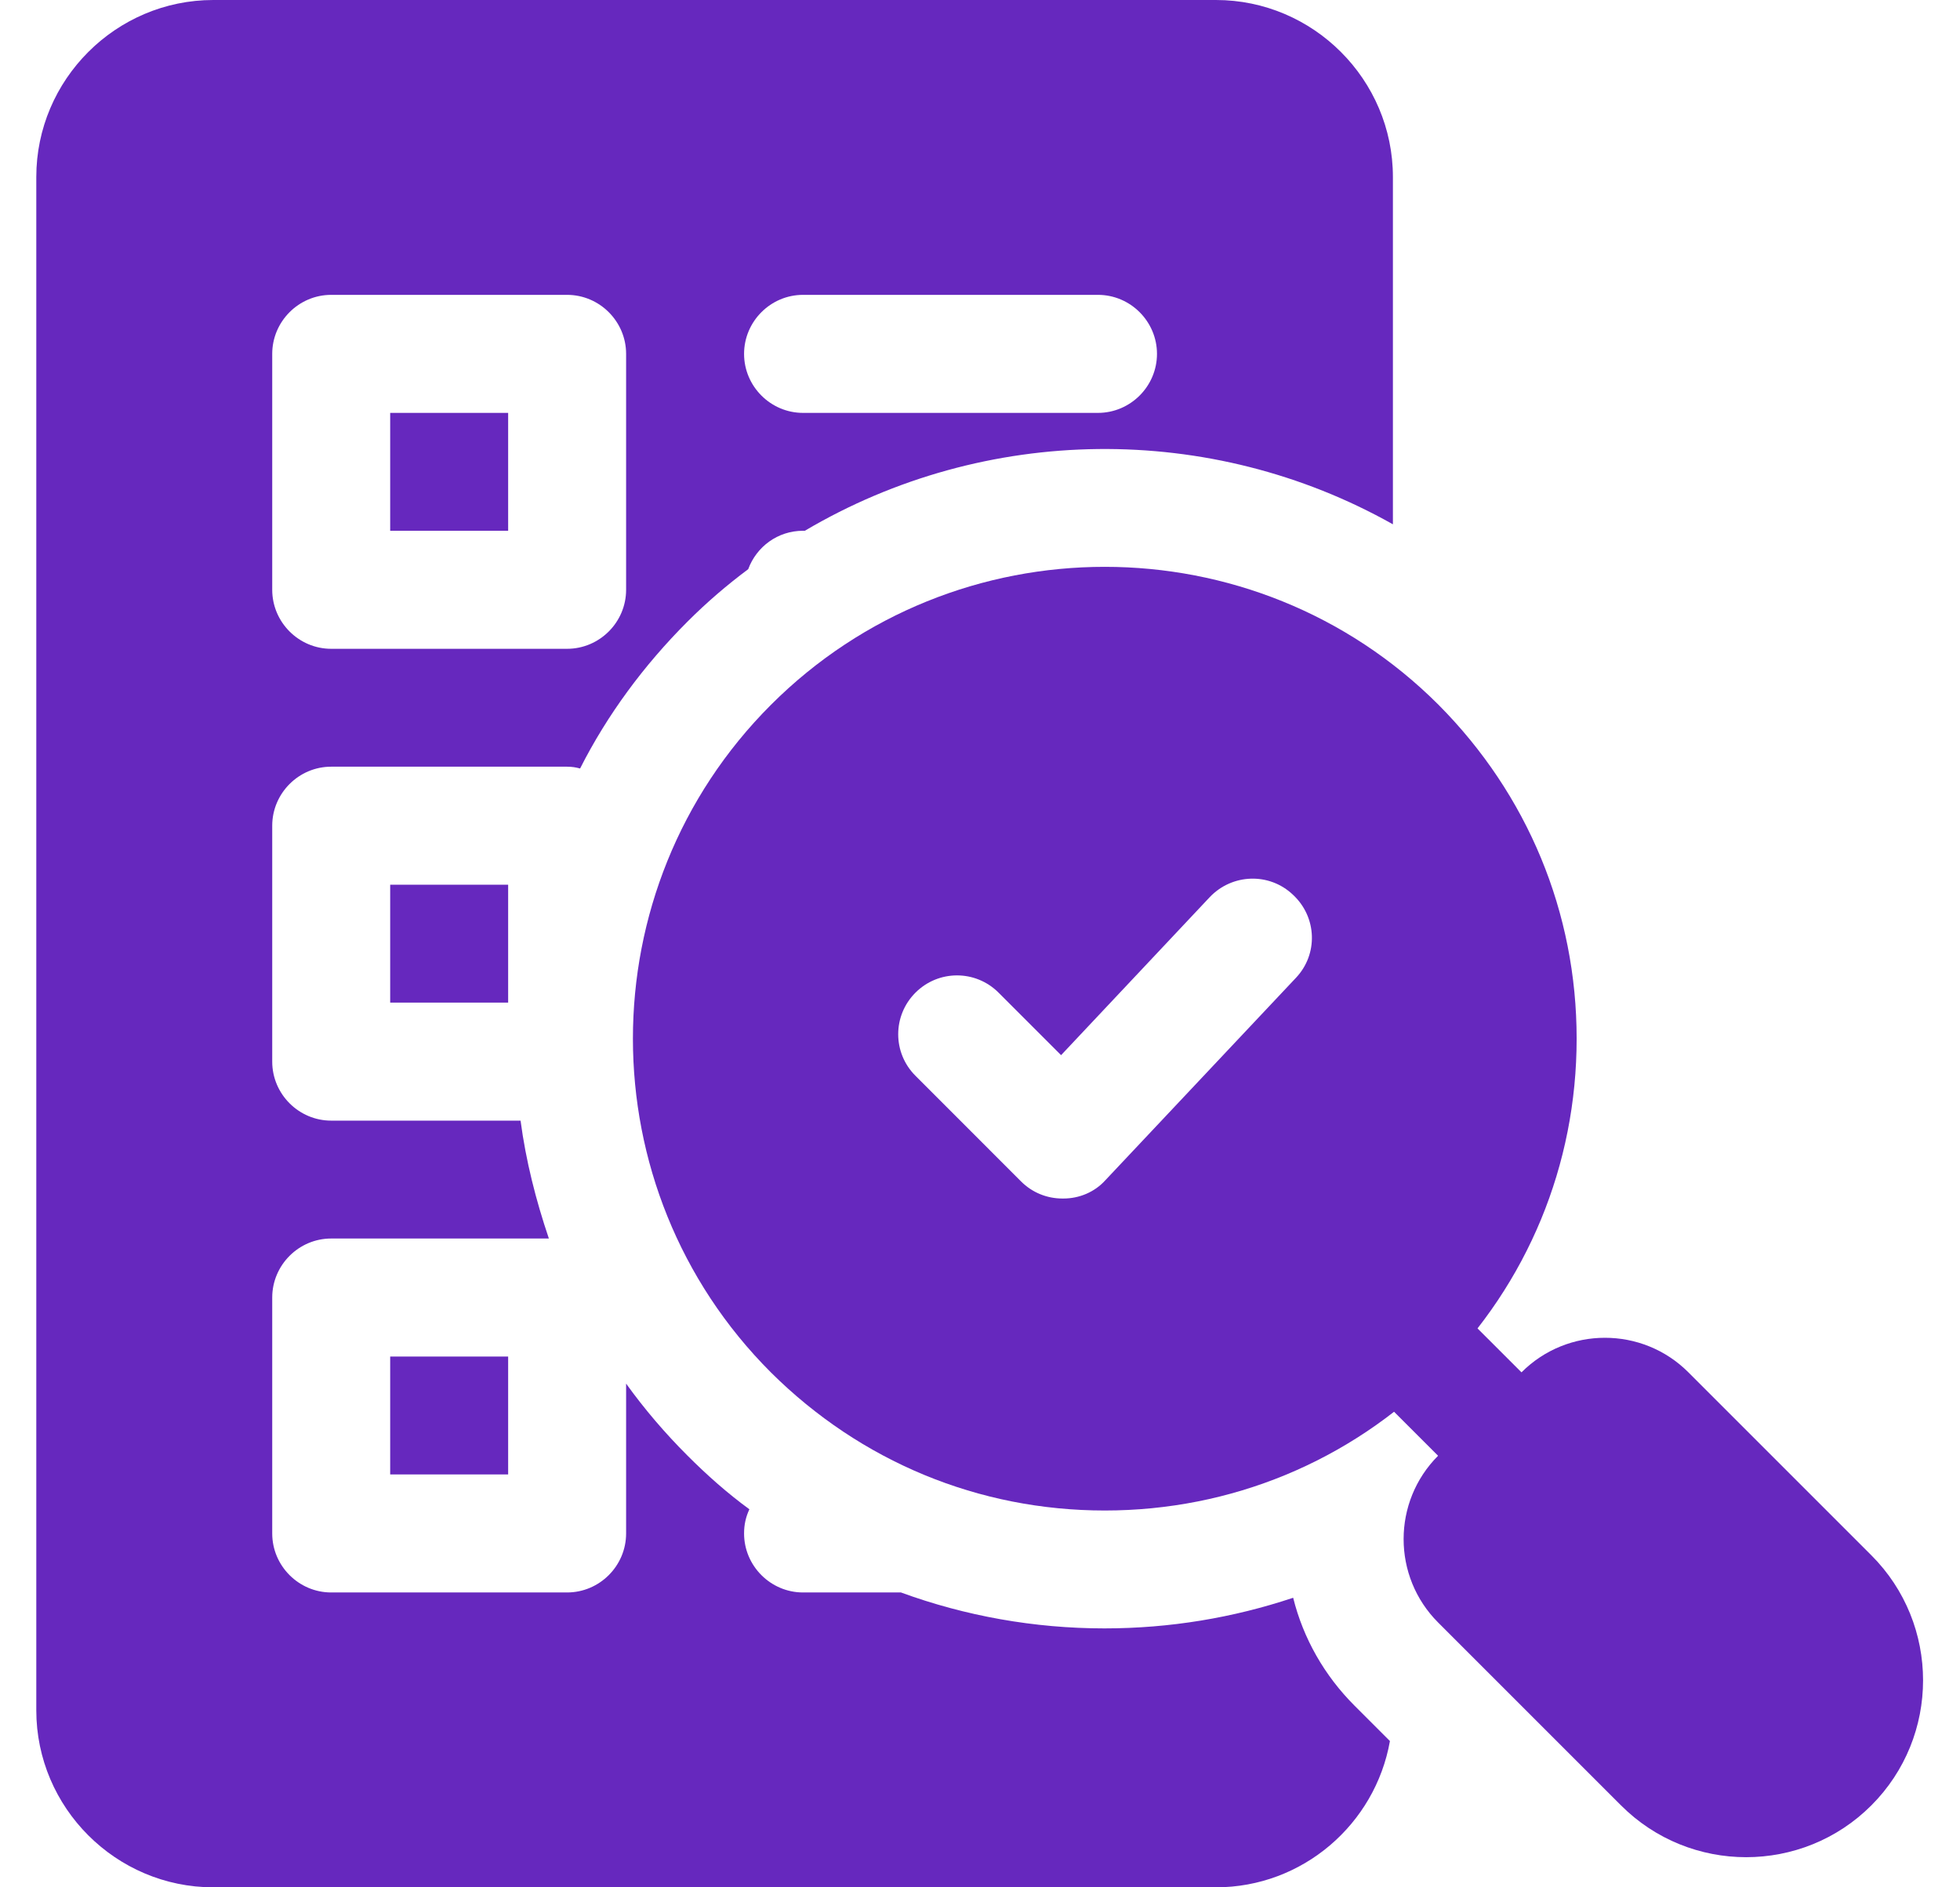 <svg width="27" height="26" viewBox="0 0 27 26" fill="none" xmlns="http://www.w3.org/2000/svg">
<g clip-path="url(#clip0_1033_2316)">
<path d="M5.375 5.688H7V7.312H5.375V5.688Z" fill="#6628BE"/>
<path d="M5.375 12.188H7V13.812H5.375V12.188Z" fill="#6628BE"/>
<path d="M4.562 10.562H7.812C7.878 10.562 7.934 10.571 7.991 10.587C8.365 9.848 8.869 9.165 9.47 8.564C9.738 8.296 10.014 8.06 10.307 7.841C10.421 7.532 10.713 7.312 11.062 7.312H11.087C13.573 5.842 16.677 5.809 19.188 7.223V2.438C19.188 1.097 18.091 0 16.75 0H2.938C1.597 0 0.5 1.097 0.5 2.438V23.562C0.5 24.903 1.597 26 2.938 26H16.75C17.944 26 18.944 25.131 19.147 23.985L18.659 23.497C18.245 23.083 17.953 22.571 17.814 22.011C16.986 22.287 16.116 22.433 15.214 22.433C14.248 22.433 13.297 22.262 12.411 21.938H11.062C10.616 21.938 10.25 21.572 10.25 21.125C10.25 21.003 10.274 20.898 10.323 20.792C10.023 20.573 9.738 20.321 9.47 20.052C9.161 19.744 8.877 19.411 8.625 19.061V21.125C8.625 21.572 8.259 21.938 7.812 21.938H4.562C4.116 21.938 3.75 21.572 3.75 21.125V17.875C3.75 17.428 4.116 17.062 4.562 17.062H7.561C7.382 16.534 7.244 15.99 7.171 15.438H4.562C4.116 15.438 3.75 15.072 3.75 14.625V11.375C3.75 10.928 4.116 10.562 4.562 10.562ZM11.062 4.062H15.125C15.572 4.062 15.938 4.428 15.938 4.875C15.938 5.322 15.572 5.688 15.125 5.688H11.062C10.616 5.688 10.25 5.322 10.25 4.875C10.25 4.428 10.616 4.062 11.062 4.062ZM3.75 4.875C3.75 4.428 4.116 4.062 4.562 4.062H7.812C8.259 4.062 8.625 4.428 8.625 4.875V8.125C8.625 8.572 8.259 8.938 7.812 8.938H4.562C4.116 8.938 3.75 8.572 3.75 8.125V4.875Z" fill="#6628BE"/>
<path d="M5.375 18.688H7V20.312H5.375V18.688Z" fill="#6628BE"/>
<path d="M19.817 9.71C17.282 7.175 13.155 7.175 10.62 9.71C8.085 12.245 8.085 16.372 10.62 18.907C11.855 20.134 13.48 20.809 15.219 20.809C16.957 20.809 18.591 20.134 19.817 18.907C21.044 17.68 21.719 16.047 21.719 14.309C21.719 12.57 21.044 10.945 19.817 9.71ZM17.851 13.472L15.227 16.259C15.081 16.421 14.869 16.511 14.65 16.511H14.634C14.422 16.511 14.219 16.429 14.065 16.275L12.611 14.82C12.294 14.504 12.294 13.992 12.611 13.675C12.928 13.358 13.439 13.358 13.756 13.675L14.617 14.536L16.665 12.359C16.974 12.034 17.486 12.017 17.811 12.326C18.144 12.635 18.16 13.147 17.851 13.472Z" fill="#6628BE"/>
<path d="M20.958 20.866C20.75 20.866 20.542 20.787 20.384 20.628L18.66 18.905C18.343 18.587 18.343 18.073 18.66 17.756C18.977 17.438 19.491 17.438 19.809 17.756L21.533 19.479C21.85 19.797 21.85 20.311 21.533 20.628C21.374 20.787 21.166 20.866 20.958 20.866Z" fill="#6628BE"/>
<path d="M25.778 21.425L23.258 18.905C22.625 18.271 21.593 18.271 20.96 18.905L19.811 20.054C19.177 20.688 19.177 21.718 19.811 22.352L22.331 24.872C22.806 25.347 23.43 25.585 24.054 25.585C24.679 25.585 25.303 25.347 25.778 24.872C26.729 23.922 26.729 22.375 25.778 21.425Z" fill="#6628BE"/>
</g>
<defs>
<clipPath id="clip0_1033_2316">
<rect width="26" height="26" fill="white" transform="translate(0.5)"/>
</clipPath>
</defs>
</svg>
